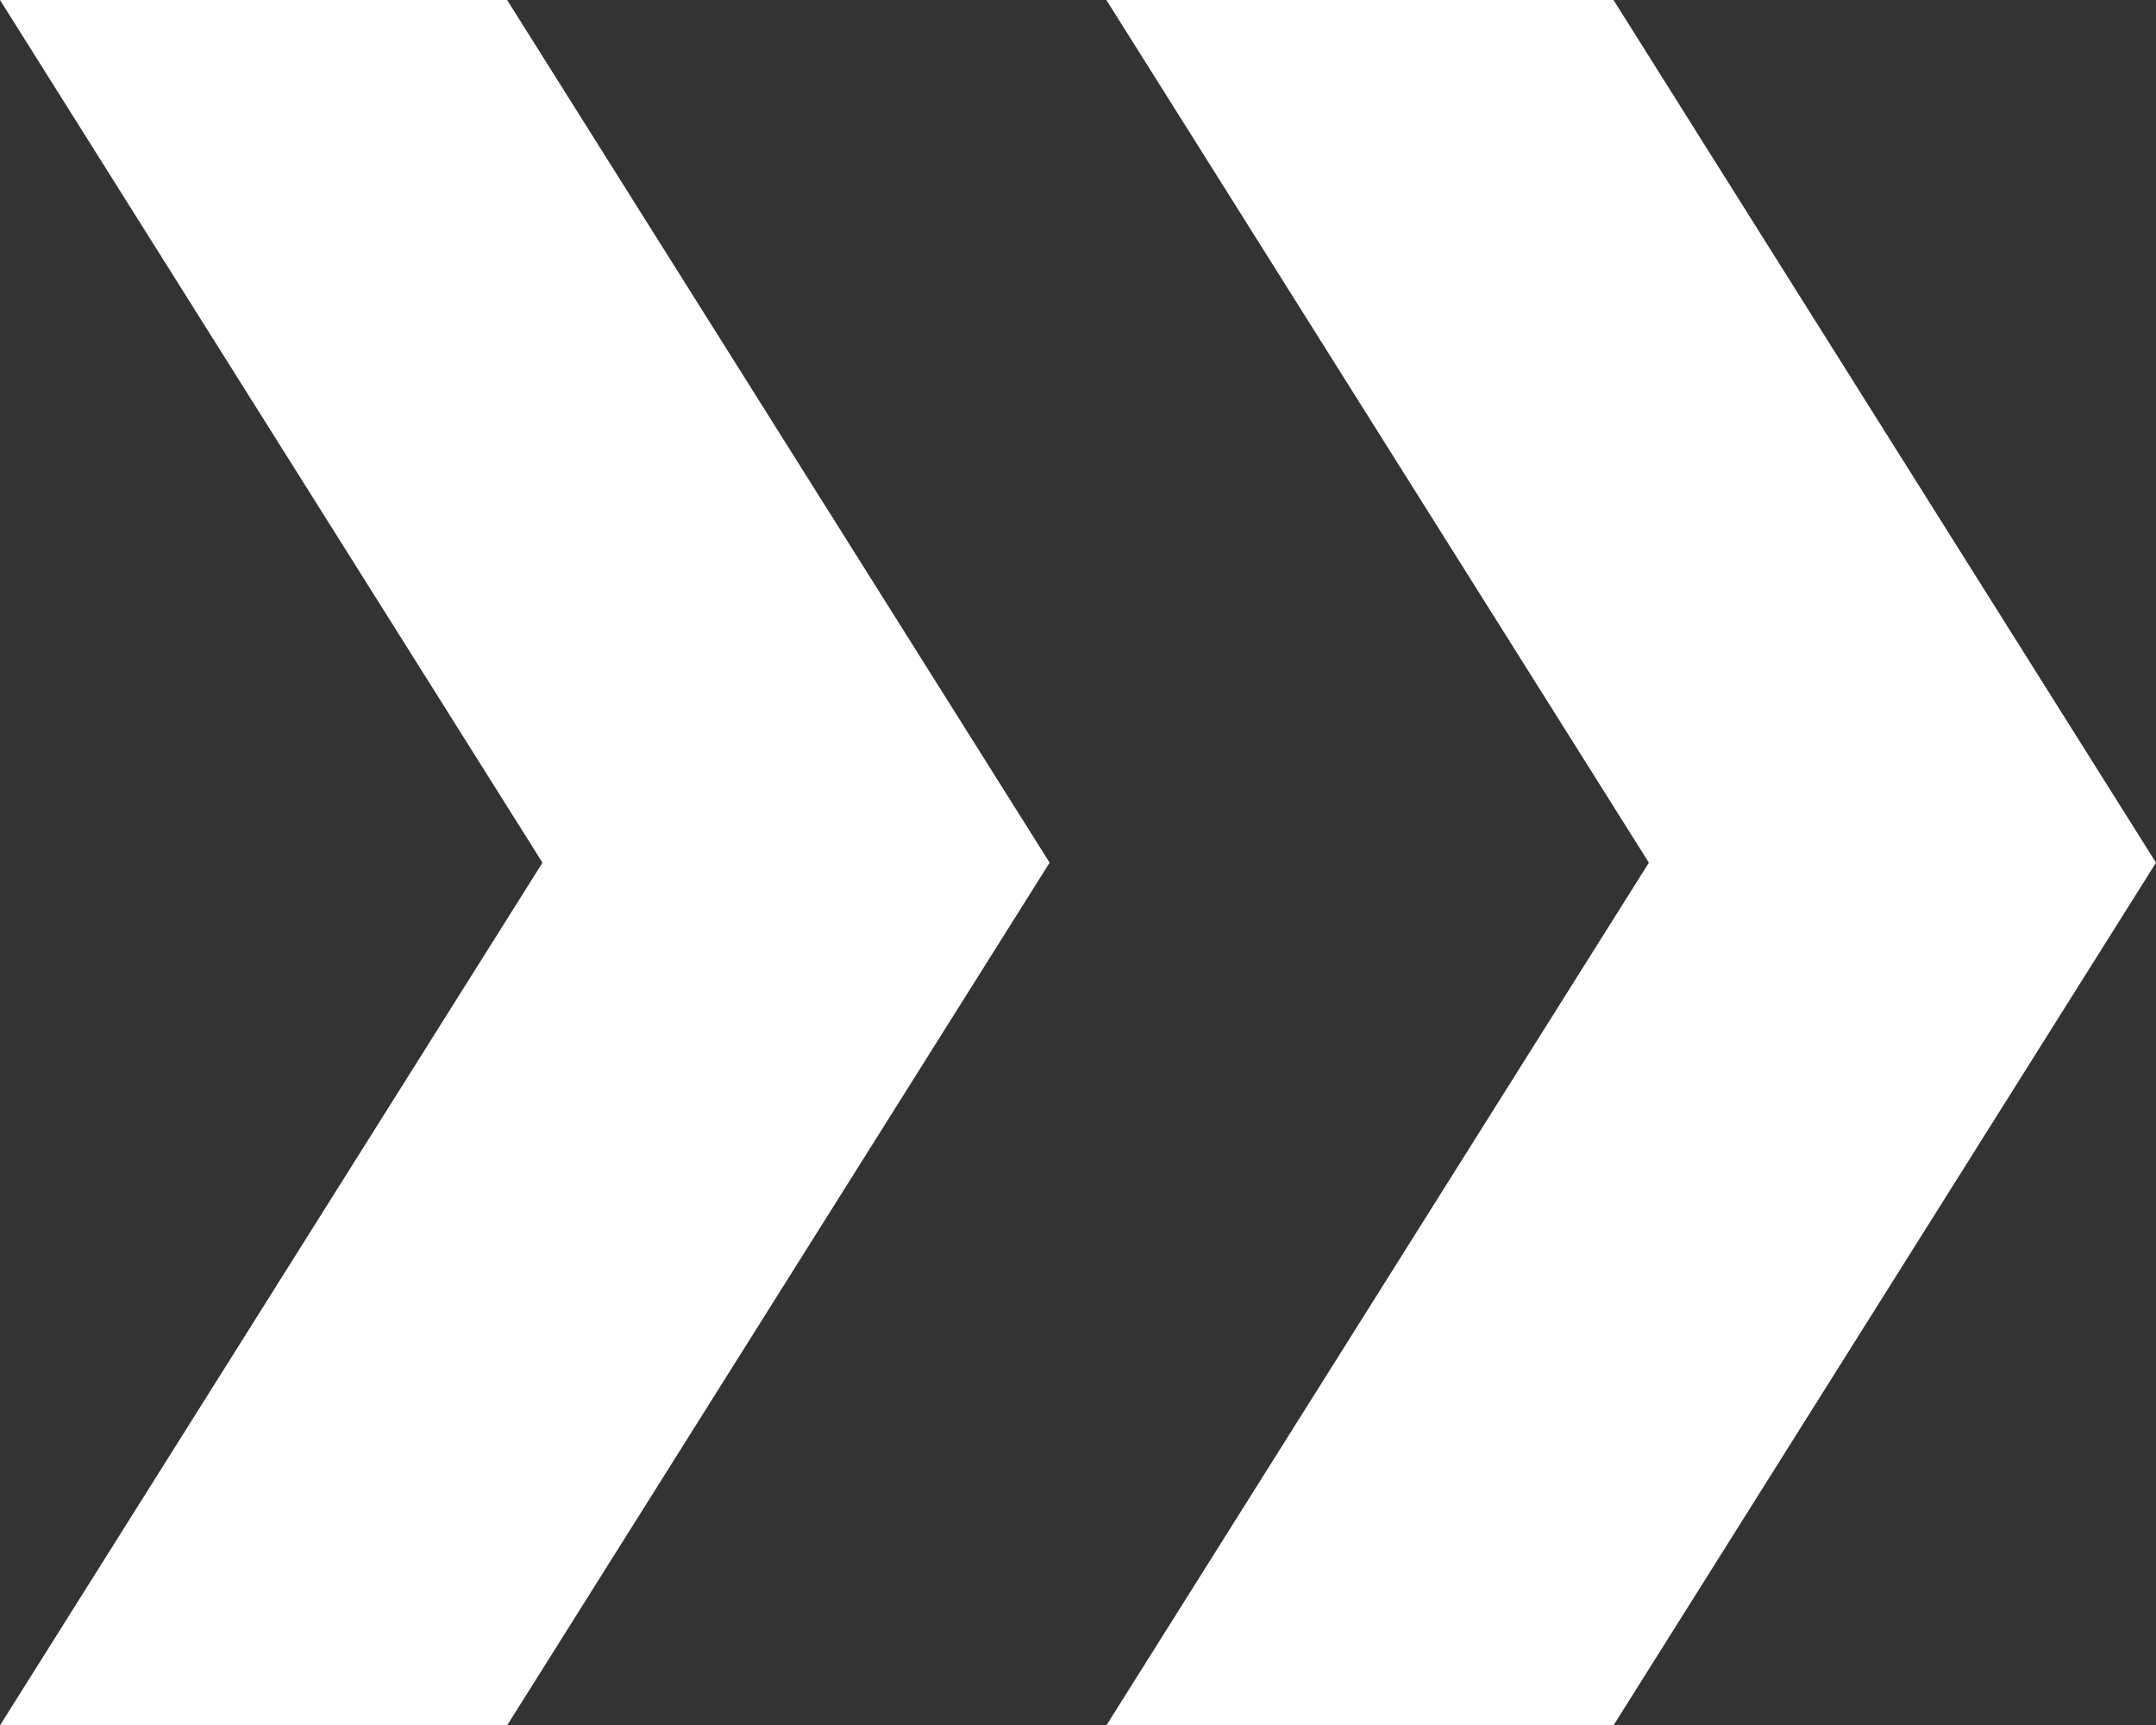 <svg viewBox="0 0 69.51 55.62" xmlns="http://www.w3.org/2000/svg"><rect x="0" y="0" width="69.51" height="55.62" fill="#333333" stroke="none"/><g fill="#fff"><path d="m52.02 0h-16.35l17.49 27.81-17.49 27.81h16.35l17.49-27.81z"/><path d="m16.35 0h-16.35l17.49 27.81-17.49 27.81h16.35l17.49-27.81z"/></g></svg>